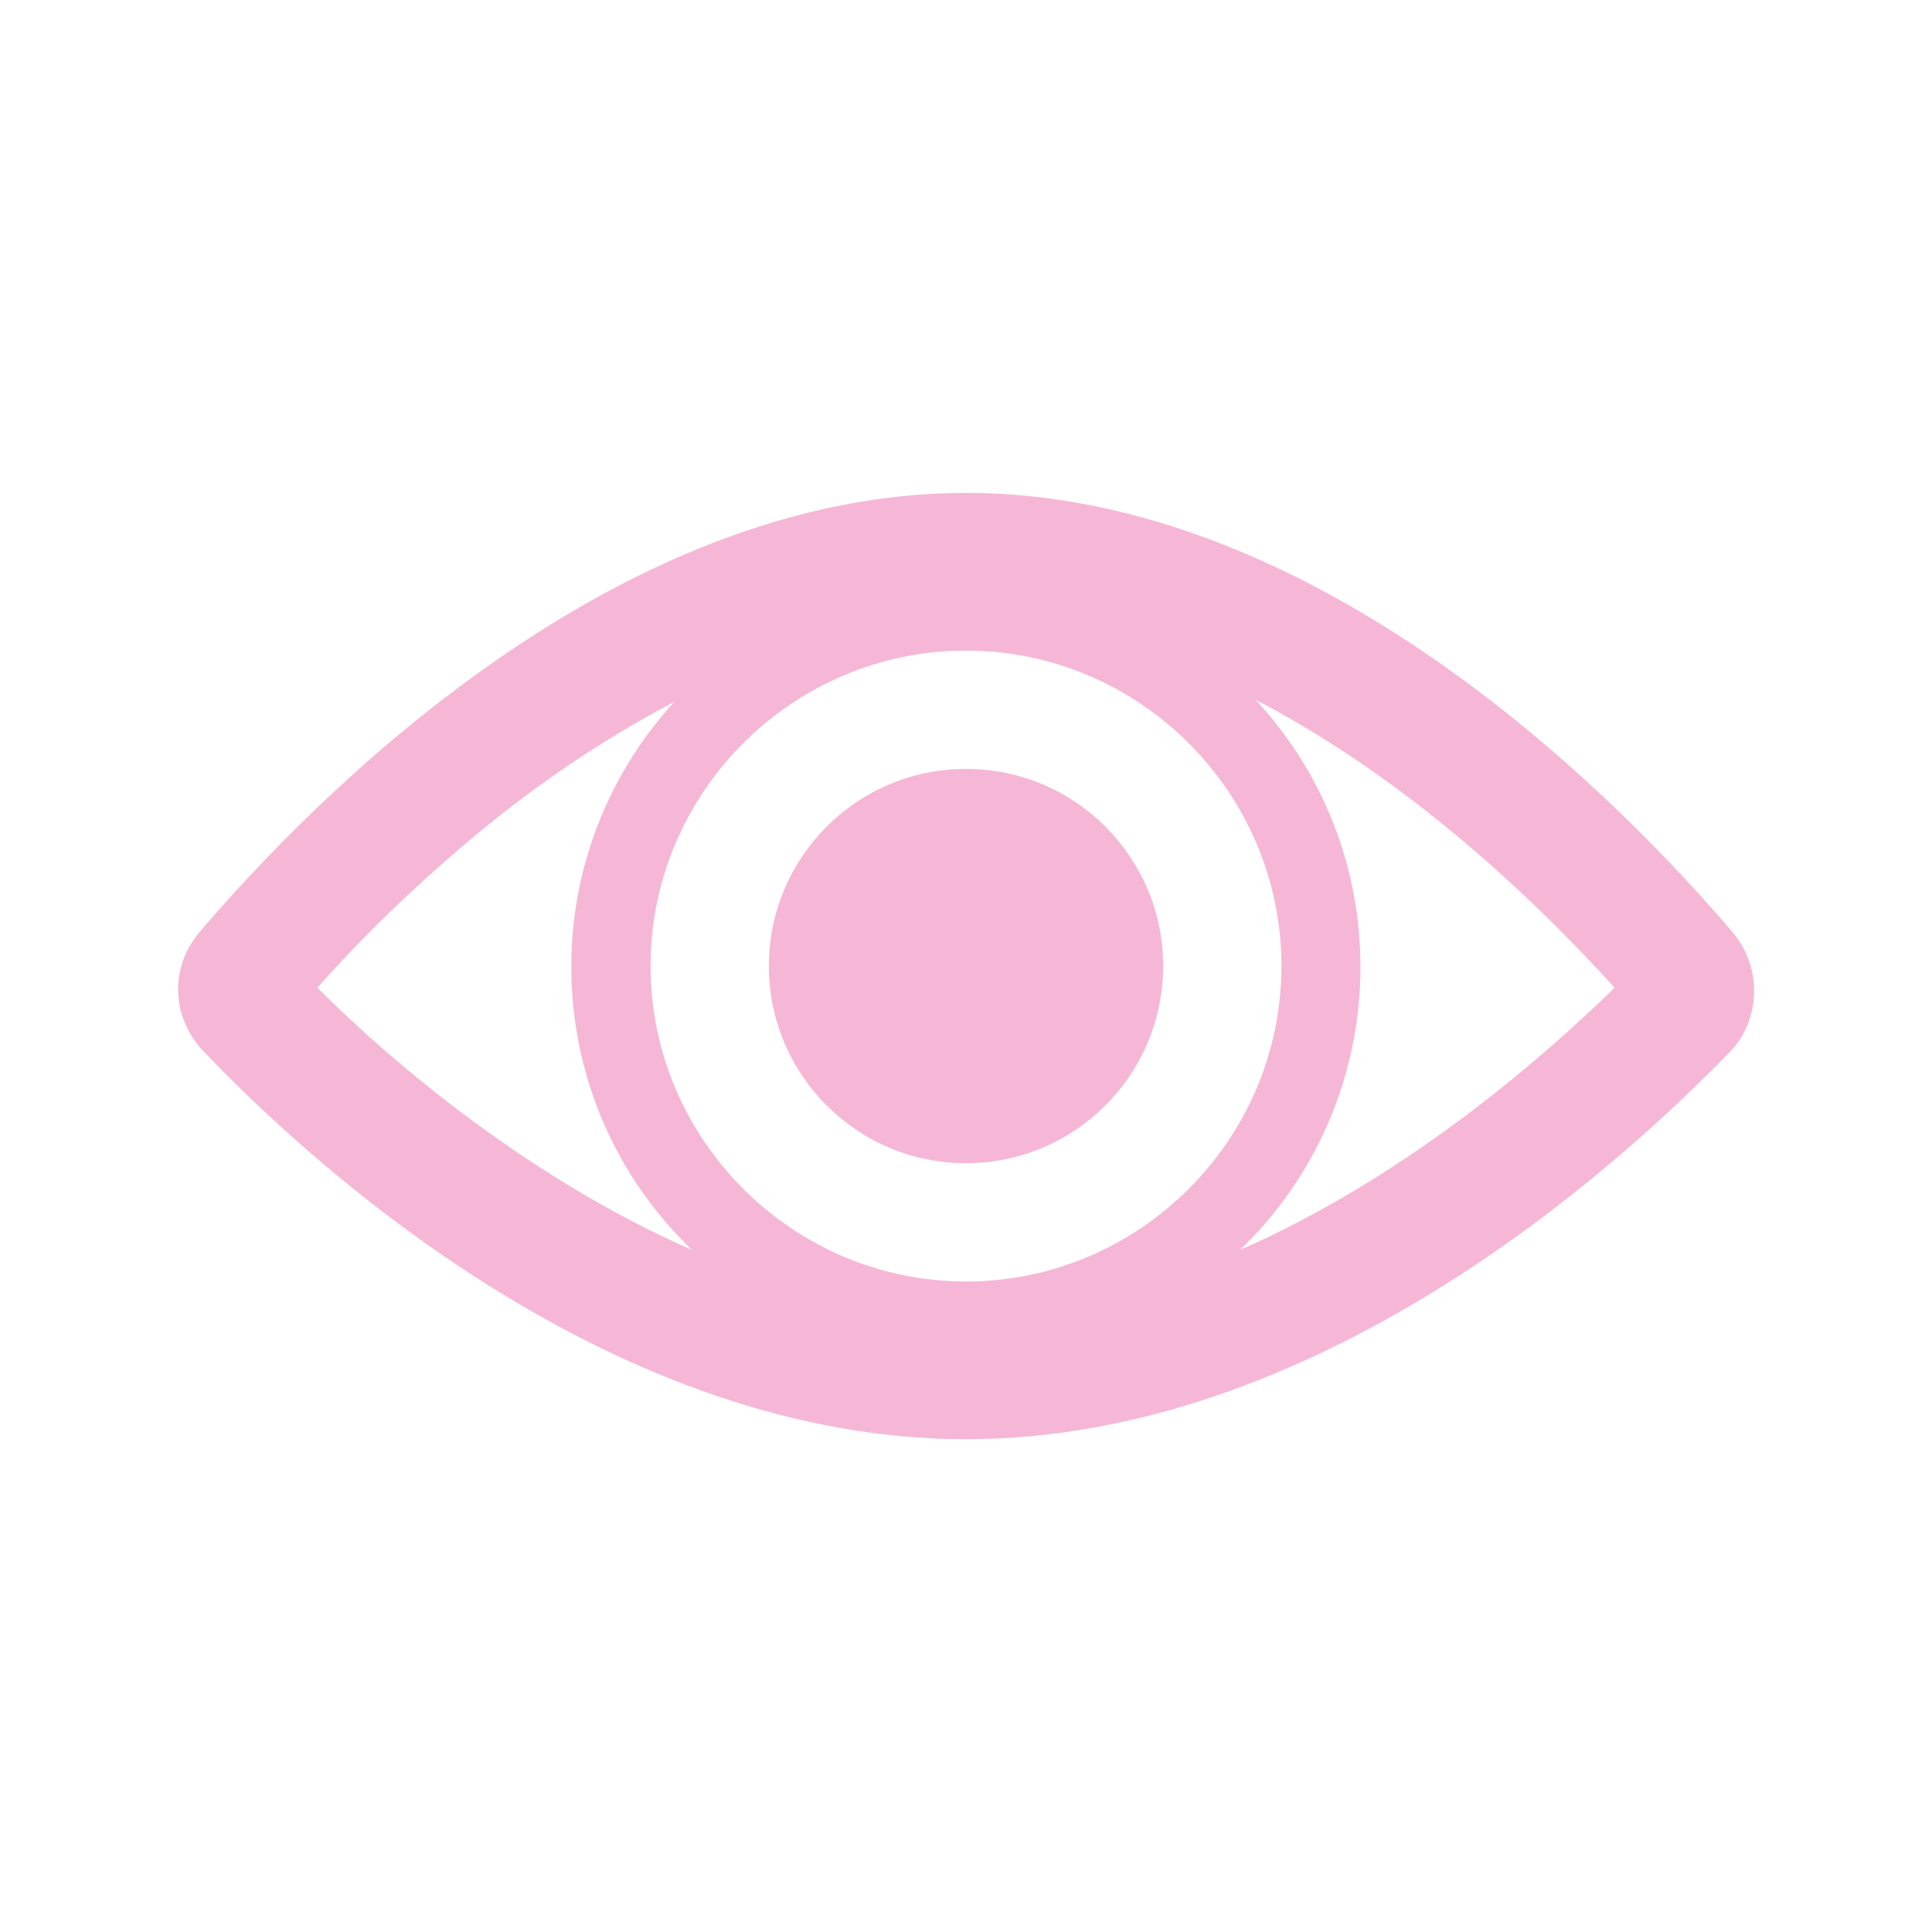 <svg overflow="hidden" xml:space="preserve" xmlns:xlink="http://www.w3.org/1999/xlink" xmlns="http://www.w3.org/2000/svg" height="97" width="98"><g transform="translate(-234 -373)"><g><g><g><g><path fill-opacity="1" fill-rule="nonzero" fill="#F6B7D6" d="M296.9 436.4C304.7 428.9 305.1 416.5 297.7 408.5 305.6 412.6 312.1 418.9 315.9 423.1 311.9 427 305.1 432.8 296.9 436.4ZM257.6 415.8C260.9 413 264.4 410.6 268.2 408.6 260.9 416.6 261.3 428.9 269.1 436.4 260.9 432.8 254 427 250.1 423.1 252.4 420.5 254.9 418.1 257.6 415.8ZM283 438C274.2 438 267 430.8 267 422 267 413.2 274.2 406 283 406 291.8 406 299 413.2 299 422 299 430.8 291.8 438 283 438ZM321.9 420.3C316.1 413.5 300.9 398 283 398 265.1 398 249.9 413.5 244.1 420.3 242.6 422.1 242.7 424.6 244.3 426.3 250.2 432.5 265.3 446 283 446 300.7 446 315.8 432.5 321.8 426.3 323.3 424.7 323.4 422.1 321.9 420.3Z"></path><path fill-opacity="1" fill-rule="nonzero" fill="#F6B7D6" d="M293 422C293 427.523 288.523 432 283 432 277.477 432 273 427.523 273 422 273 416.477 277.477 412 283 412 288.523 412 293 416.477 293 422Z"></path></g></g></g></g></g></svg>